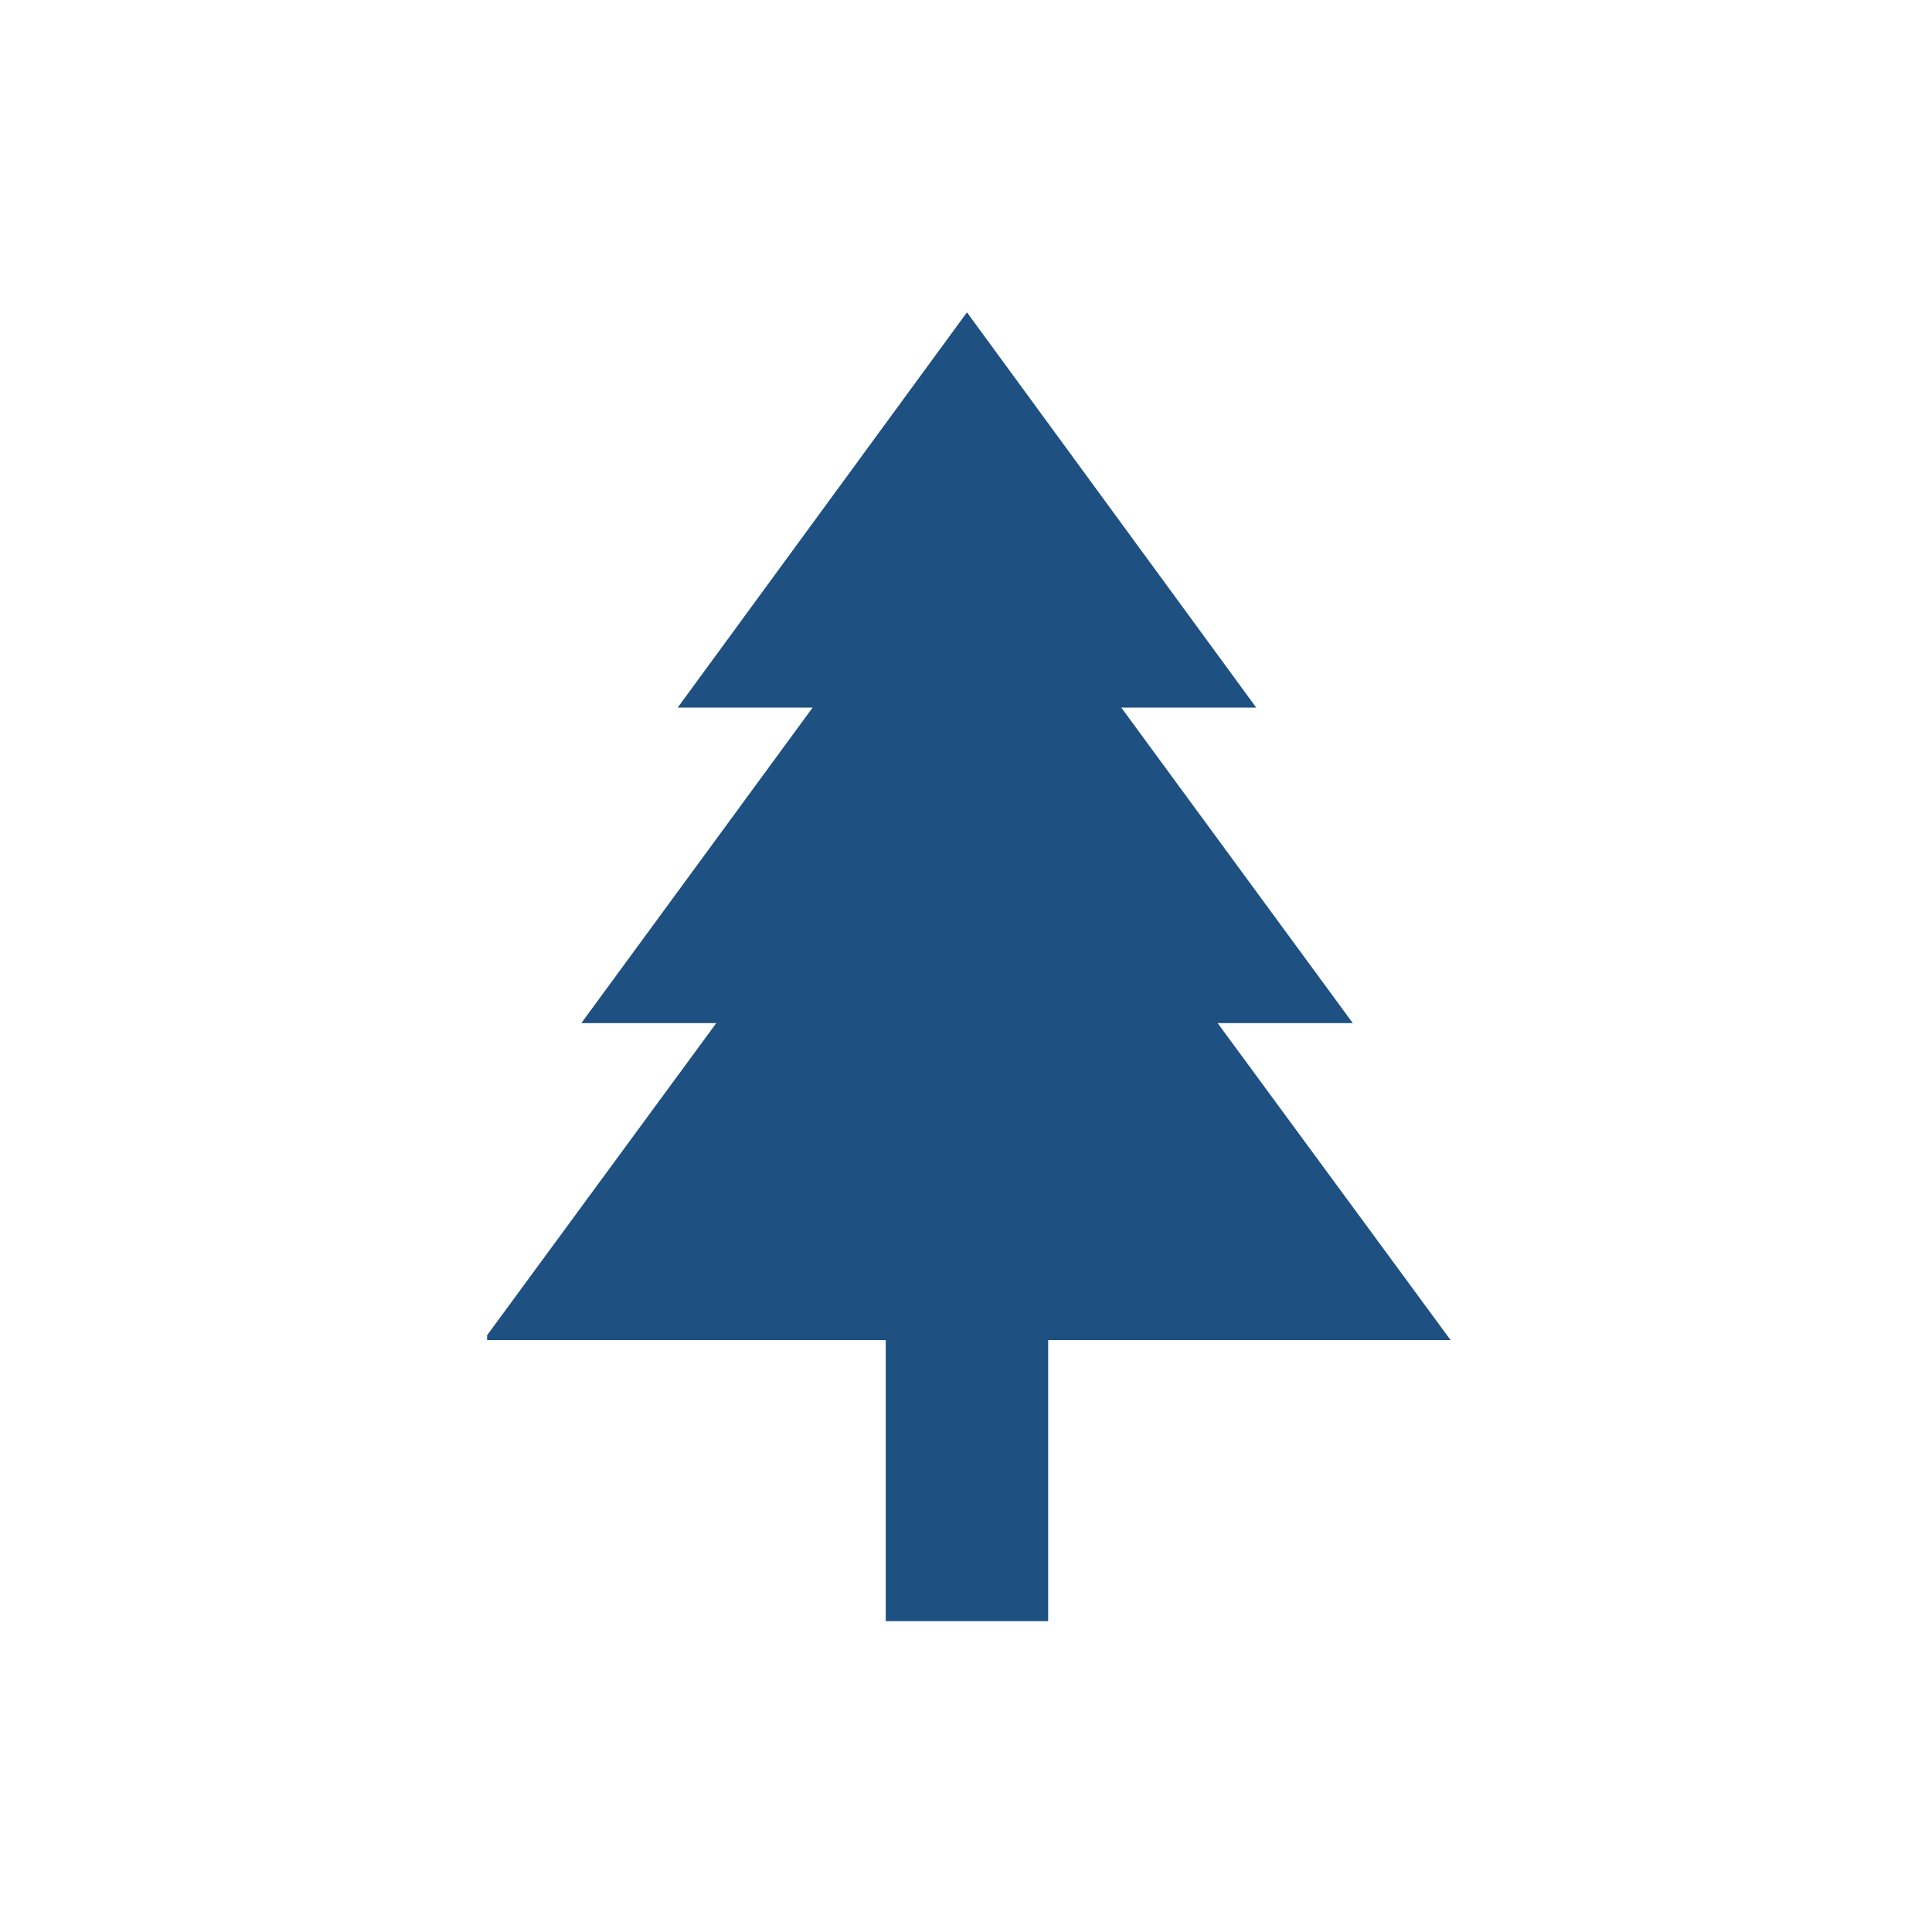 <svg xmlns="http://www.w3.org/2000/svg" id="Layer_2" viewBox="0 0 90.63 90.33"><polygon points="45.36 76.04 49.17 76.04 49.17 62.86 68.05 62.86 57.12 47.99 63.46 47.99 52.6 33.19 58.93 33.19 45.36 14.65 31.79 33.19 38.12 33.19 27.27 47.99 33.6 47.99 22.85 62.63 22.85 62.86 41.55 62.86 41.55 76.04 45.36 76.04" fill="#1e5182"></polygon></svg>